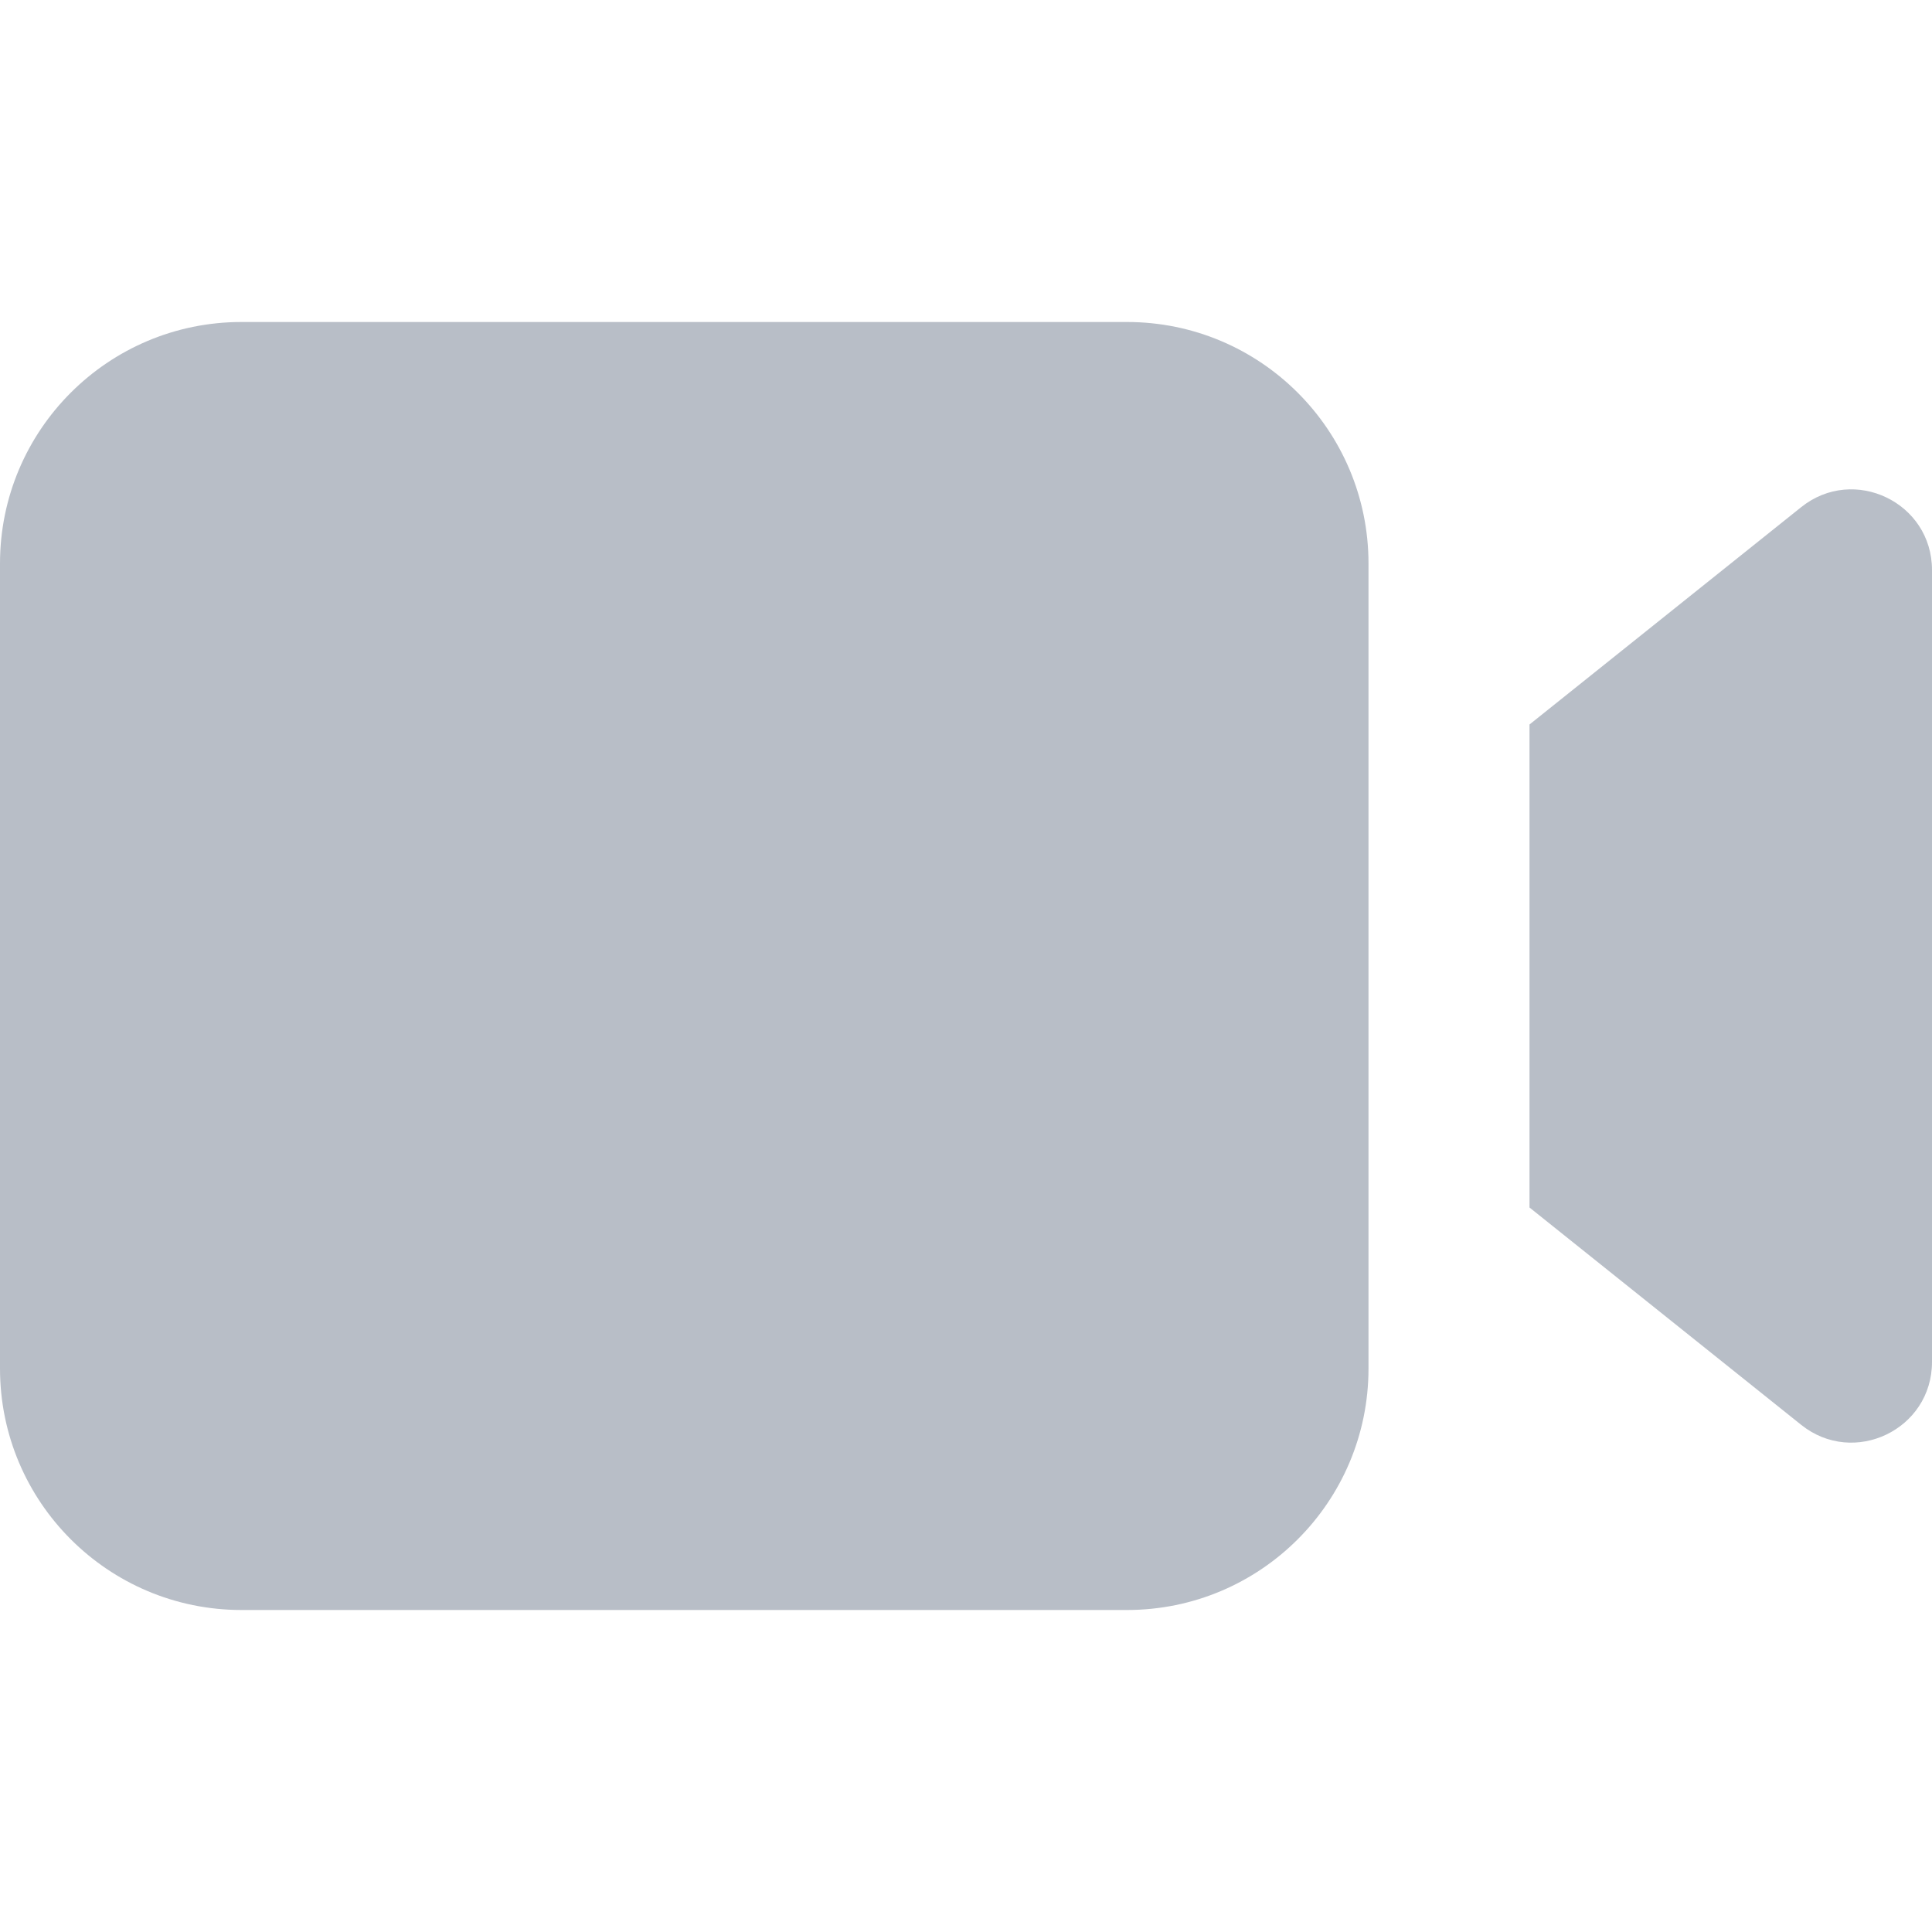 <svg width="24" height="24" viewBox="0 0 24 24" fill="none" xmlns="http://www.w3.org/2000/svg">
<path d="M0 7C0 5.343 1.343 4 3 4H14C15.657 4 17 5.343 17 7V17C17 18.657 15.657 20 14 20H3C1.343 20 0 18.657 0 17V7Z" fill="#b8bec7"/>
<path d="M19 9L22.375 6.3C23.03 5.776 24 6.242 24 7.081V16.919C24 17.758 23.03 18.224 22.375 17.7L19 15V9Z" fill="#b8bec7"/>
</svg>
